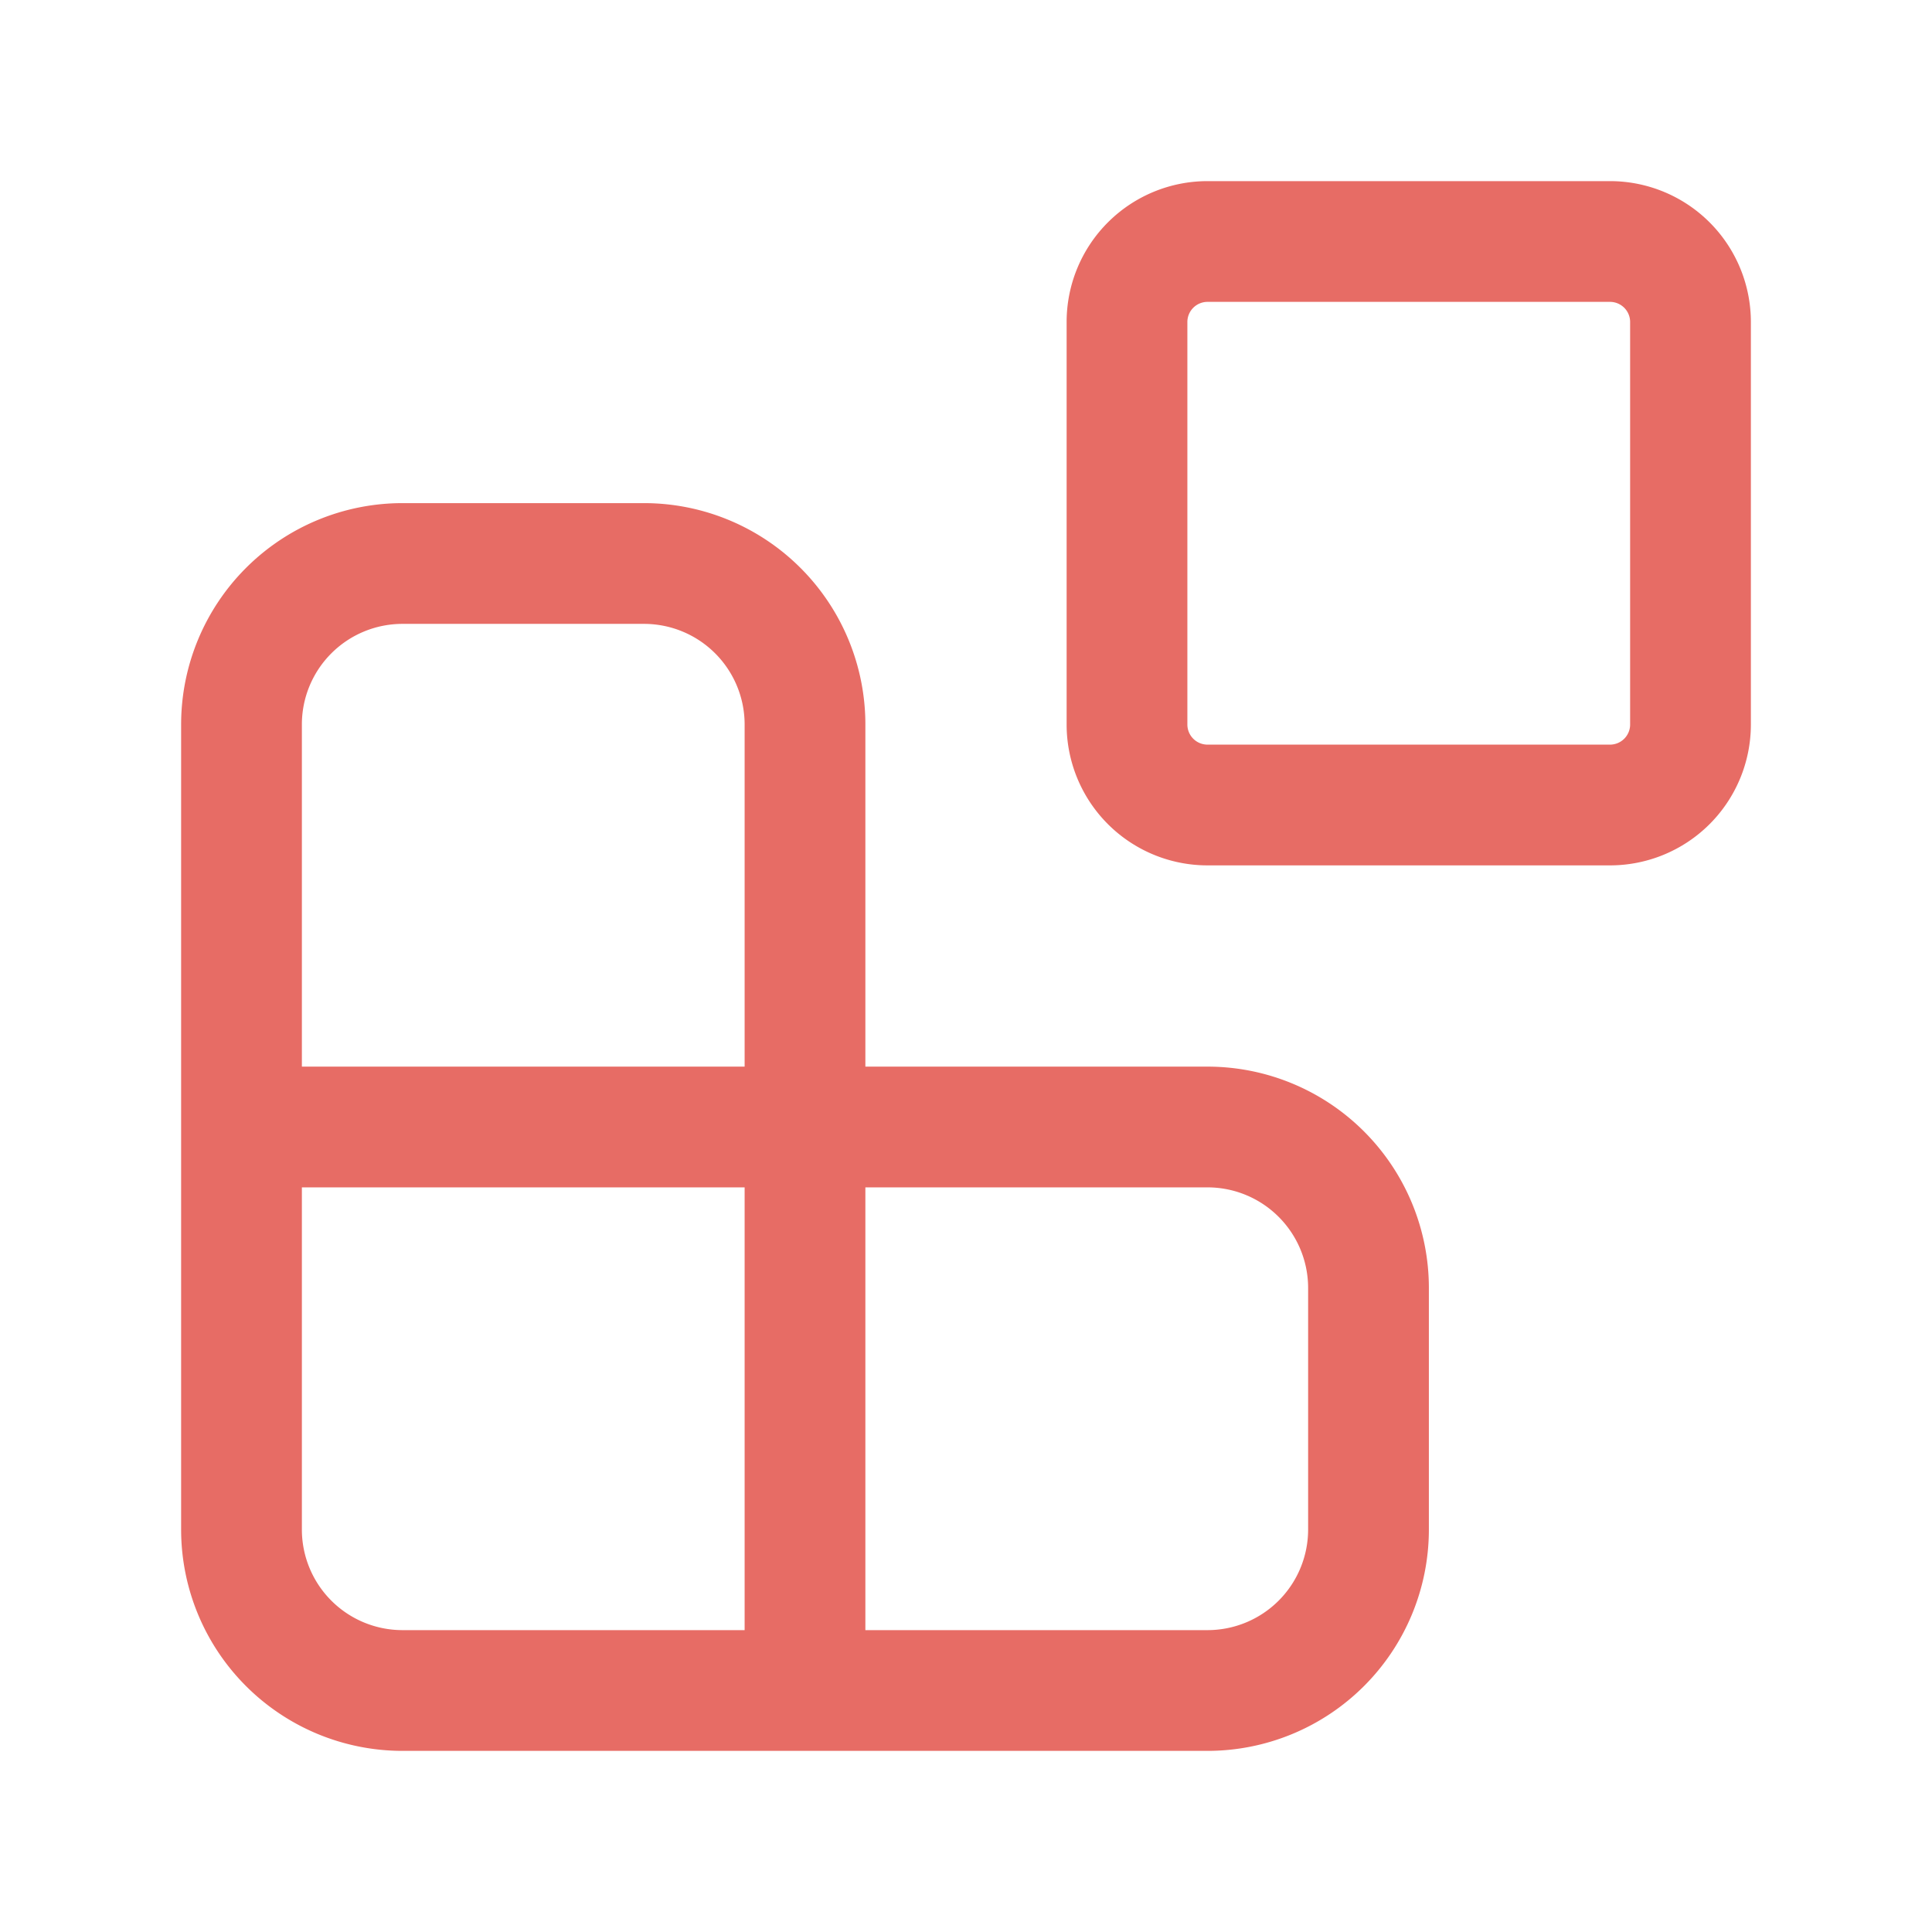 <svg xmlns="http://www.w3.org/2000/svg" width="36" height="36" fill="none"><g stroke="#E76C65" stroke-linecap="round" stroke-linejoin="round" stroke-width="2.25" clip-path="url(#a)"><path d="M21 6a1.5 1.5 0 0 1 1.5-1.5H30A1.5 1.5 0 0 1 31.5 6v7.5A1.5 1.5 0 0 1 30 15h-7.5a1.5 1.5 0 0 1-1.5-1.5V6ZM4.5 21h18a3 3 0 0 1 3 3v4.5a3 3 0 0 1-3 3h-15a3 3 0 0 1-3-3v-15a3 3 0 0 1 3-3H12a3 3 0 0 1 3 3v18"/></g><defs><clipPath id="a"><path fill="#fff" d="M0 0h36v36H0z"/></clipPath></defs></svg>